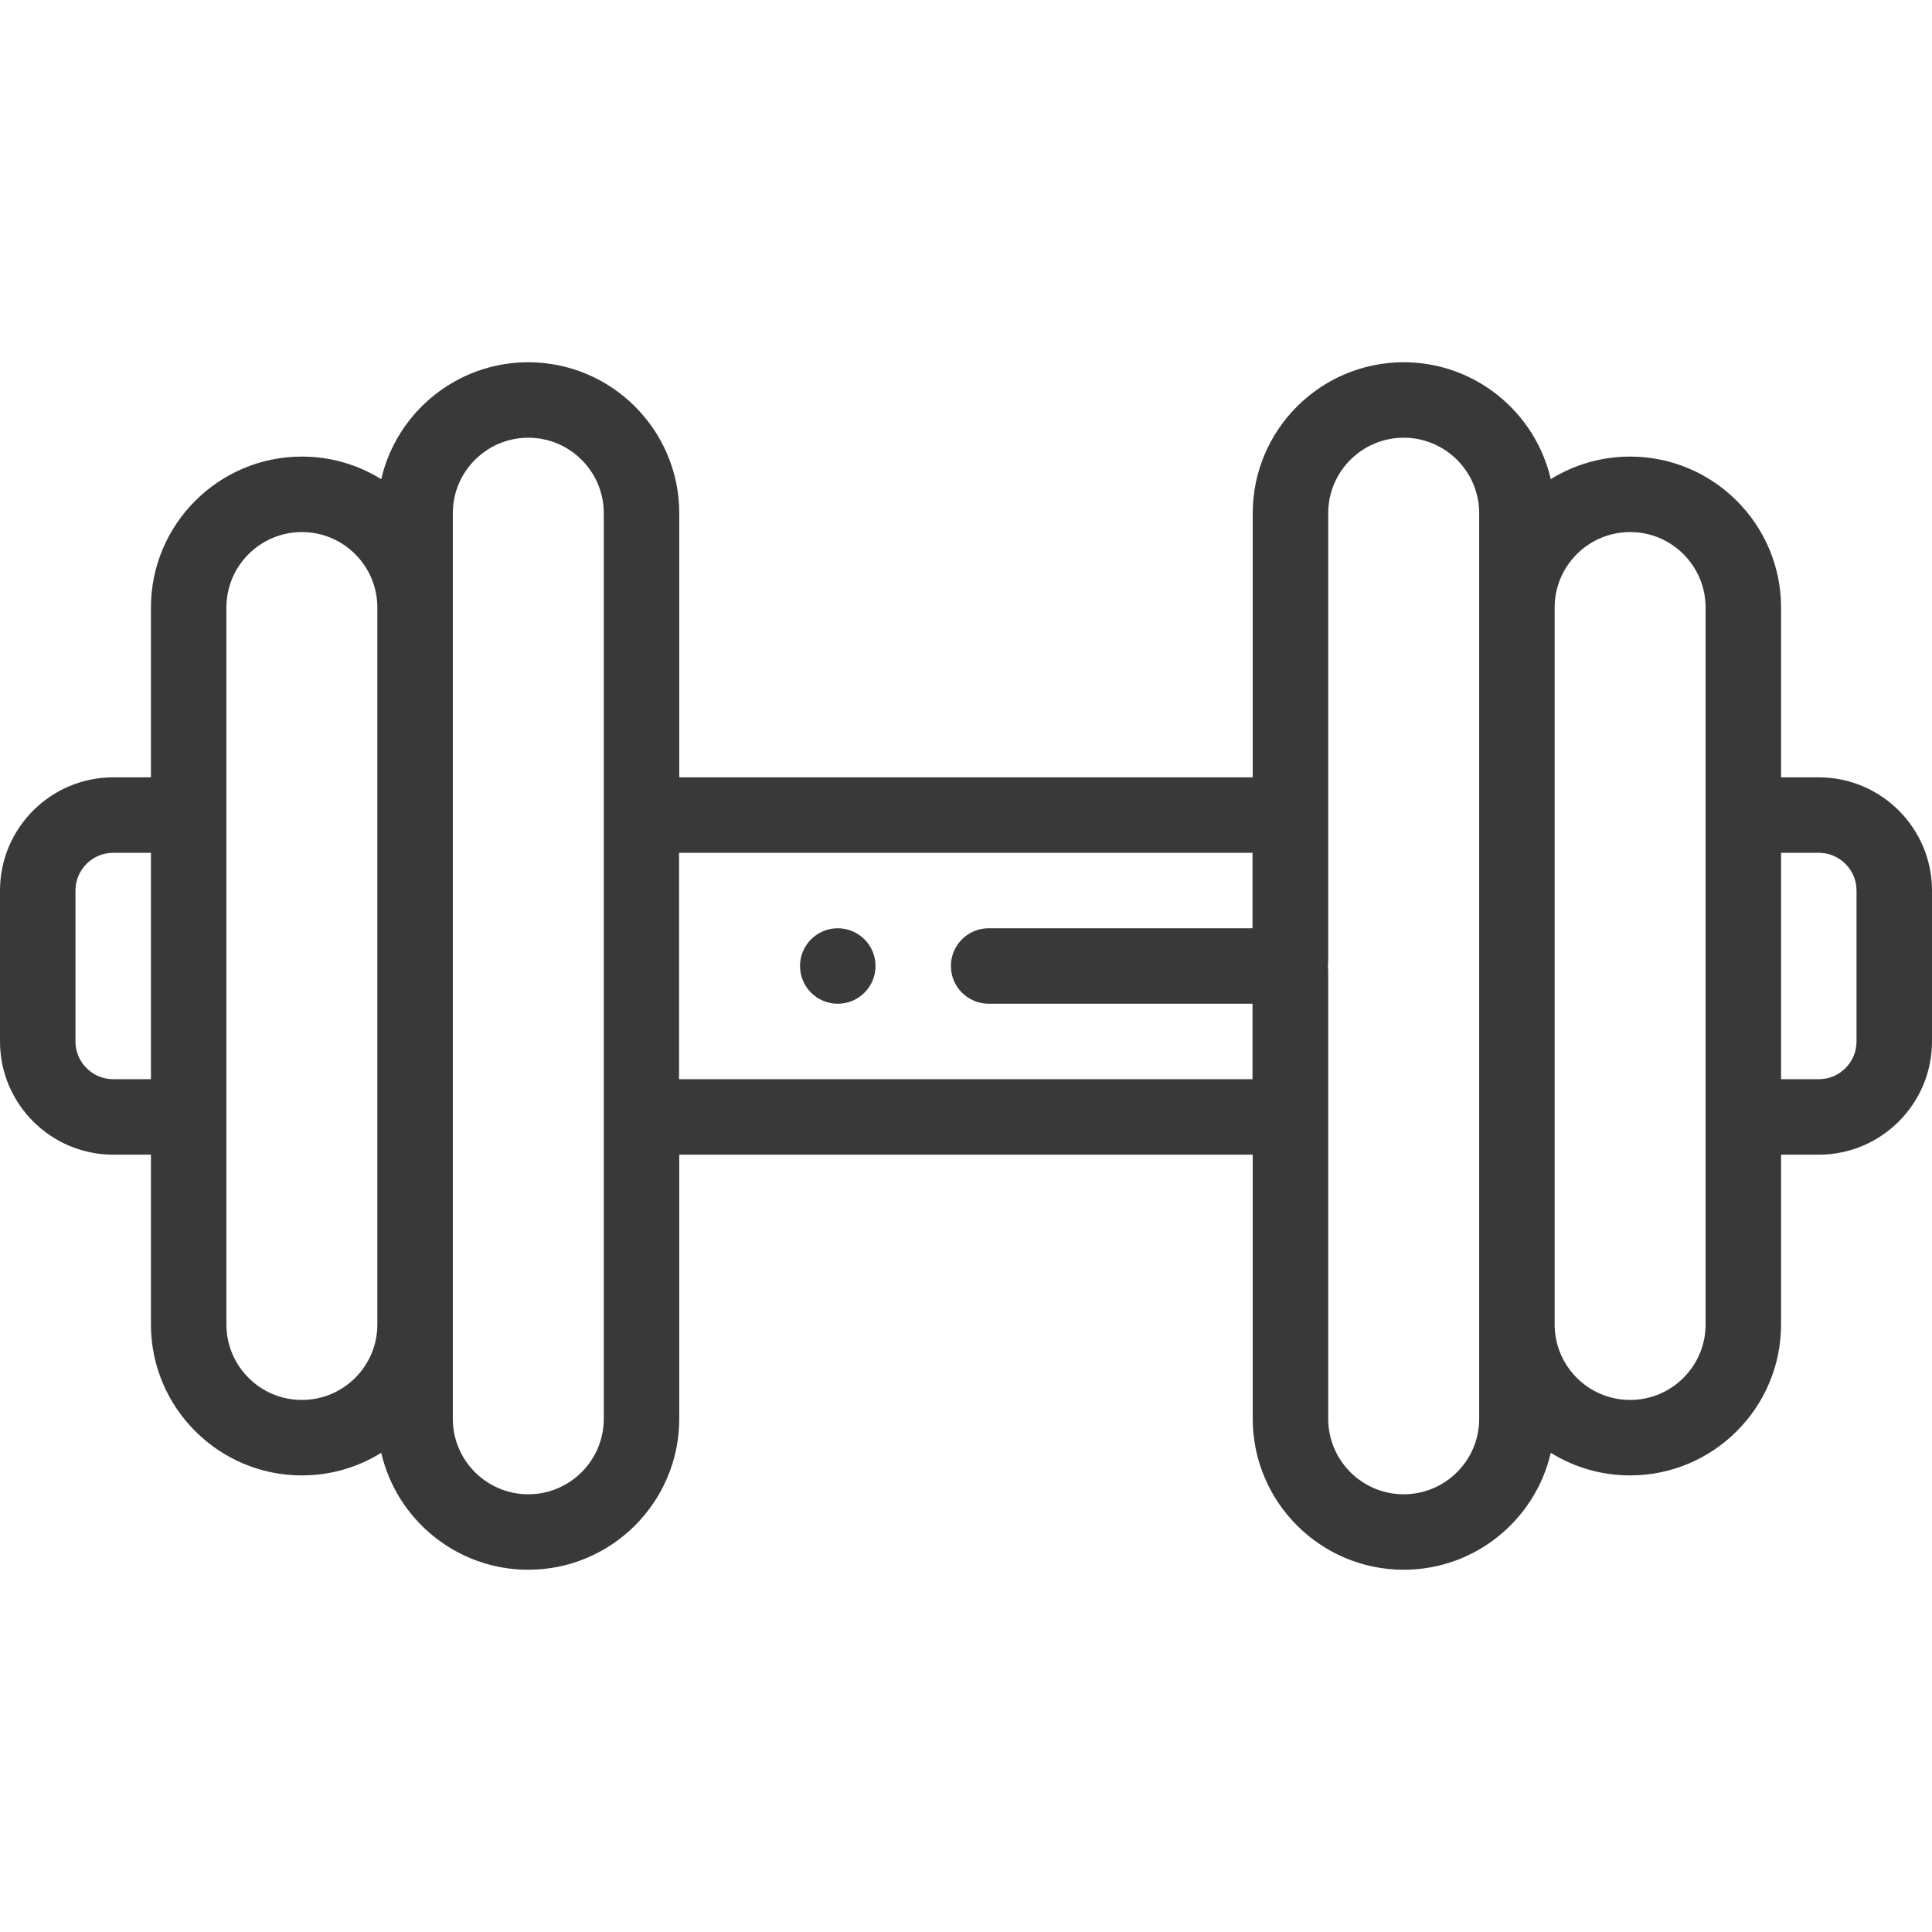 <svg viewBox="0 0 173 173" fill="none" xmlns="http://www.w3.org/2000/svg">
<g clip-path="url(#clip0)">
<path d="M162.863 69.606H159.484V54.4C159.484 46.947 153.419 40.885 145.969 40.885C143.363 40.885 140.927 41.625 138.862 42.908C137.481 36.915 132.098 32.438 125.695 32.438H125.691C118.242 32.438 112.176 38.5 112.176 45.953V69.606H60.824V45.953C60.824 38.5 54.758 32.438 47.305 32.438C40.902 32.438 35.519 36.915 34.138 42.908C32.073 41.625 29.637 40.885 27.031 40.885C19.581 40.885 13.516 46.947 13.516 54.4V69.606H10.137C4.548 69.606 0 74.154 0 79.742V93.258C0 98.846 4.548 103.395 10.137 103.395H13.516V118.6C13.516 126.053 19.581 132.115 27.031 132.115C29.637 132.115 32.073 131.375 34.138 130.092C35.519 136.085 40.902 140.562 47.305 140.562H47.309C54.758 140.562 60.824 134.5 60.824 127.047V103.395H112.176V127.047C112.176 134.5 118.242 140.562 125.695 140.562C132.098 140.562 137.481 136.085 138.862 130.092C140.927 131.375 143.363 132.115 145.969 132.115C153.419 132.115 159.484 126.053 159.484 118.6V103.395H162.863C168.452 103.395 173 98.846 173 93.258V79.742C173 74.154 168.452 69.606 162.863 69.606ZM13.516 96.637H10.137C8.274 96.637 6.758 95.12 6.758 93.258V79.742C6.758 77.88 8.274 76.363 10.137 76.363H13.516V96.637ZM33.789 118.6C33.789 120.465 33.033 122.154 31.809 123.378C30.586 124.601 28.896 125.357 27.031 125.357C23.304 125.357 20.273 122.327 20.273 118.6V54.4C20.273 50.673 23.304 47.643 27.031 47.643C30.759 47.643 33.789 50.673 33.789 54.4V118.6ZM54.066 127.047C54.066 130.774 51.032 133.805 47.309 133.805H47.305C43.581 133.805 40.547 130.774 40.547 127.047V45.953C40.547 42.226 43.581 39.195 47.309 39.195C51.032 39.195 54.066 42.226 54.066 45.953V127.047ZM112.156 83.121H88.527C86.662 83.121 85.148 84.635 85.148 86.5C85.148 88.365 86.662 89.879 88.527 89.879H112.156V96.637H60.807V76.363H112.156V83.121ZM132.453 127.047C132.453 130.774 129.419 133.805 125.691 133.805C121.968 133.805 118.934 130.774 118.934 127.047V86.673C118.931 86.747 118.924 86.821 118.914 86.892V86.108C118.924 86.179 118.931 86.253 118.934 86.327V45.953C118.934 42.226 121.968 39.195 125.691 39.195H125.695C129.419 39.195 132.453 42.226 132.453 45.953V127.047ZM152.727 118.6C152.727 122.327 149.696 125.357 145.969 125.357C142.241 125.357 139.211 122.327 139.211 118.6V54.4C139.211 50.673 142.241 47.643 145.969 47.643C149.696 47.643 152.727 50.673 152.727 54.4V118.6ZM166.242 93.258C166.242 95.12 164.726 96.637 162.863 96.637H159.484V76.363H162.863C164.726 76.363 166.242 77.88 166.242 79.742V93.258Z" fill="#393939"/>
<path d="M75.018 89.879C73.152 89.879 71.638 88.366 71.638 86.5C71.638 84.634 73.149 83.121 75.015 83.121H75.018C76.884 83.121 78.397 84.634 78.397 86.5C78.397 88.366 76.884 89.879 75.018 89.879Z" fill="#393939"/>
</g>
</svg>
